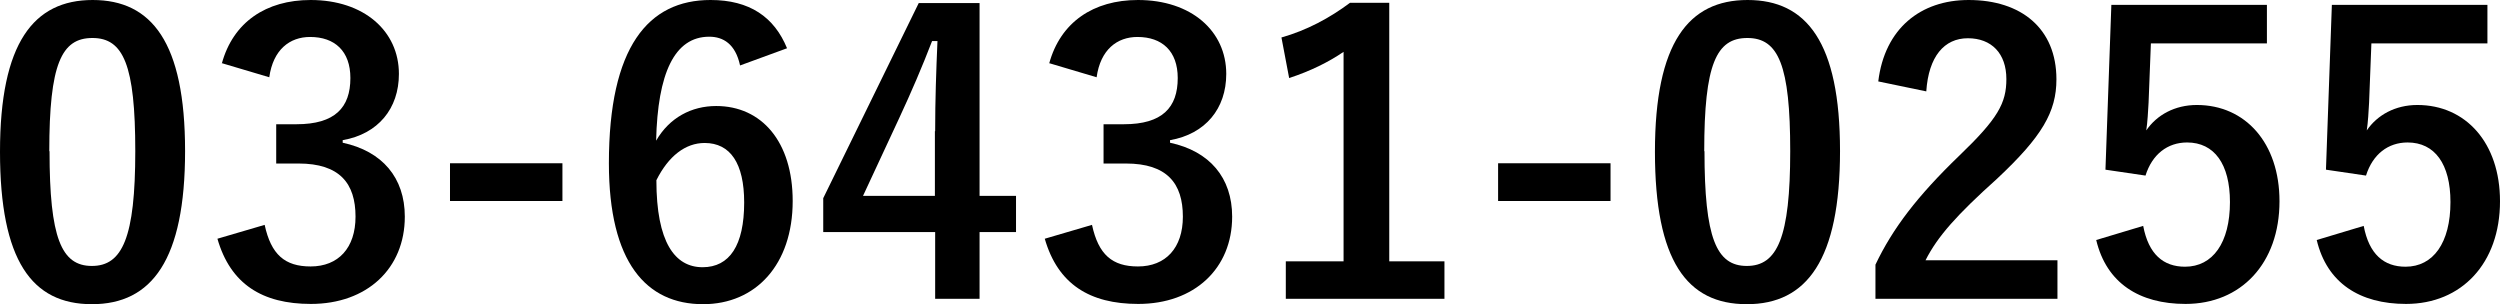 <?xml version="1.0" encoding="UTF-8"?>
<svg id="_レイヤー_2" data-name="レイヤー 2" xmlns="http://www.w3.org/2000/svg" viewBox="0 0 97.39 11.85" width="97.39px" height="11.85px">
  <g id="_色ふせ" data-name="色ふせ">
    <g>
      <path d="M7.21,5.88c0,4.24-1.29,5.97-3.63,5.97S0,10.15,0,5.91,1.31,0,3.61,0s3.6,1.65,3.6,5.88Zm-5.28,.01c0,3.38,.46,4.47,1.65,4.47s1.69-1.11,1.69-4.47-.46-4.41-1.67-4.41-1.68,1.02-1.68,4.41Z"/>
      <path d="M8.64,2.48c.44-1.62,1.73-2.48,3.46-2.48,2.08,0,3.44,1.21,3.44,2.88,0,1.35-.81,2.34-2.19,2.58v.1c1.54,.33,2.42,1.36,2.42,2.88,0,2.02-1.47,3.4-3.66,3.4-1.89,0-3.13-.77-3.64-2.54l1.84-.54c.25,1.16,.79,1.62,1.79,1.62,1.08,0,1.75-.72,1.75-1.94,0-1.3-.62-2.07-2.22-2.07h-.87v-1.53h.79c1.5,0,2.1-.65,2.1-1.8,0-1.05-.61-1.6-1.57-1.6-.79,0-1.44,.49-1.59,1.57l-1.85-.55Z"/>
      <path d="M21.91,7.83h-4.38v-1.47h4.38v1.47Z"/>
      <path d="M28.83,2.55c-.18-.84-.66-1.12-1.2-1.12-1.36,0-2.01,1.43-2.07,4.05,.52-.9,1.38-1.35,2.34-1.35,1.77,0,2.98,1.39,2.98,3.7,0,2.48-1.44,4.02-3.49,4.02-2.21,0-3.67-1.62-3.67-5.49,0-4.53,1.53-6.36,3.96-6.36,1.52,0,2.48,.66,2.98,1.88l-1.83,.67Zm-1.46,7.86c1.05,0,1.62-.85,1.62-2.52,0-1.53-.54-2.32-1.54-2.32-.75,0-1.41,.51-1.88,1.45,0,2.42,.72,3.39,1.8,3.39Z"/>
      <path d="M38.16,7.63h1.42v1.41h-1.42v2.6h-1.73v-2.6h-4.36v-1.32L35.79,.12h2.37V7.63Zm-1.73-2.52c0-1.21,.04-2.35,.09-3.51h-.21c-.38,.99-.81,1.99-1.28,3l-1.41,3.03h2.8v-2.52Z"/>
      <path d="M40.87,2.48c.44-1.62,1.73-2.48,3.46-2.48,2.08,0,3.44,1.21,3.44,2.88,0,1.35-.81,2.34-2.19,2.58v.1c1.54,.33,2.42,1.36,2.42,2.88,0,2.02-1.47,3.4-3.66,3.4-1.89,0-3.13-.77-3.64-2.54l1.84-.54c.25,1.16,.79,1.62,1.79,1.62,1.08,0,1.75-.72,1.75-1.94,0-1.3-.62-2.07-2.22-2.07h-.87v-1.53h.79c1.5,0,2.1-.65,2.1-1.8,0-1.05-.61-1.6-1.57-1.6-.79,0-1.44,.49-1.59,1.57l-1.85-.55Z"/>
      <path d="M54.12,10.18h2.15v1.46h-6.18v-1.46h2.25V2.02c-.57,.39-1.29,.75-2.12,1.02l-.3-1.58c.99-.28,1.88-.76,2.67-1.35h1.53V10.18Z"/>
      <path d="M62.74,7.83h-4.38v-1.47h4.38v1.47Z"/>
      <path d="M71.68,5.88c0,4.24-1.29,5.97-3.63,5.97s-3.58-1.69-3.58-5.94,1.31-5.91,3.61-5.91,3.6,1.65,3.6,5.88Zm-5.28,.01c0,3.38,.46,4.47,1.65,4.47s1.69-1.11,1.69-4.47-.46-4.41-1.67-4.41-1.68,1.02-1.68,4.41Z"/>
      <path d="M73.17,3.17c.25-2.06,1.65-3.17,3.52-3.17,2.05,0,3.42,1.11,3.42,3.09,0,1.27-.56,2.23-2.31,3.87-1.57,1.41-2.32,2.25-2.79,3.18h5.14v1.5h-7.09v-1.33c.67-1.41,1.63-2.67,3.27-4.25,1.5-1.44,1.83-2.04,1.83-2.98,0-1-.58-1.59-1.5-1.59s-1.53,.71-1.62,2.07l-1.88-.39Z"/>
      <path d="M88.32,1.69h-4.53l-.09,2.31c-.02,.34-.04,.75-.09,1.08,.41-.6,1.11-.99,1.97-.99,1.89,0,3.22,1.48,3.22,3.75,0,2.42-1.5,4-3.66,4-1.8,0-3.08-.81-3.48-2.49l1.83-.55c.21,1.11,.79,1.59,1.63,1.59,1.08,0,1.75-.93,1.75-2.52,0-1.48-.61-2.32-1.67-2.32-.76,0-1.36,.46-1.62,1.29l-1.56-.23,.23-6.42h6.06V1.69Z"/>
      <path d="M96.91,1.69h-4.53l-.09,2.31c-.02,.34-.04,.75-.09,1.08,.41-.6,1.11-.99,1.97-.99,1.89,0,3.22,1.48,3.22,3.75,0,2.42-1.5,4-3.66,4-1.8,0-3.08-.81-3.48-2.49l1.83-.55c.21,1.11,.79,1.59,1.63,1.59,1.08,0,1.75-.93,1.75-2.52,0-1.48-.61-2.32-1.67-2.32-.76,0-1.36,.46-1.62,1.29l-1.56-.23,.23-6.42h6.06V1.69Z"/>
    </g>
  </g>
</svg>